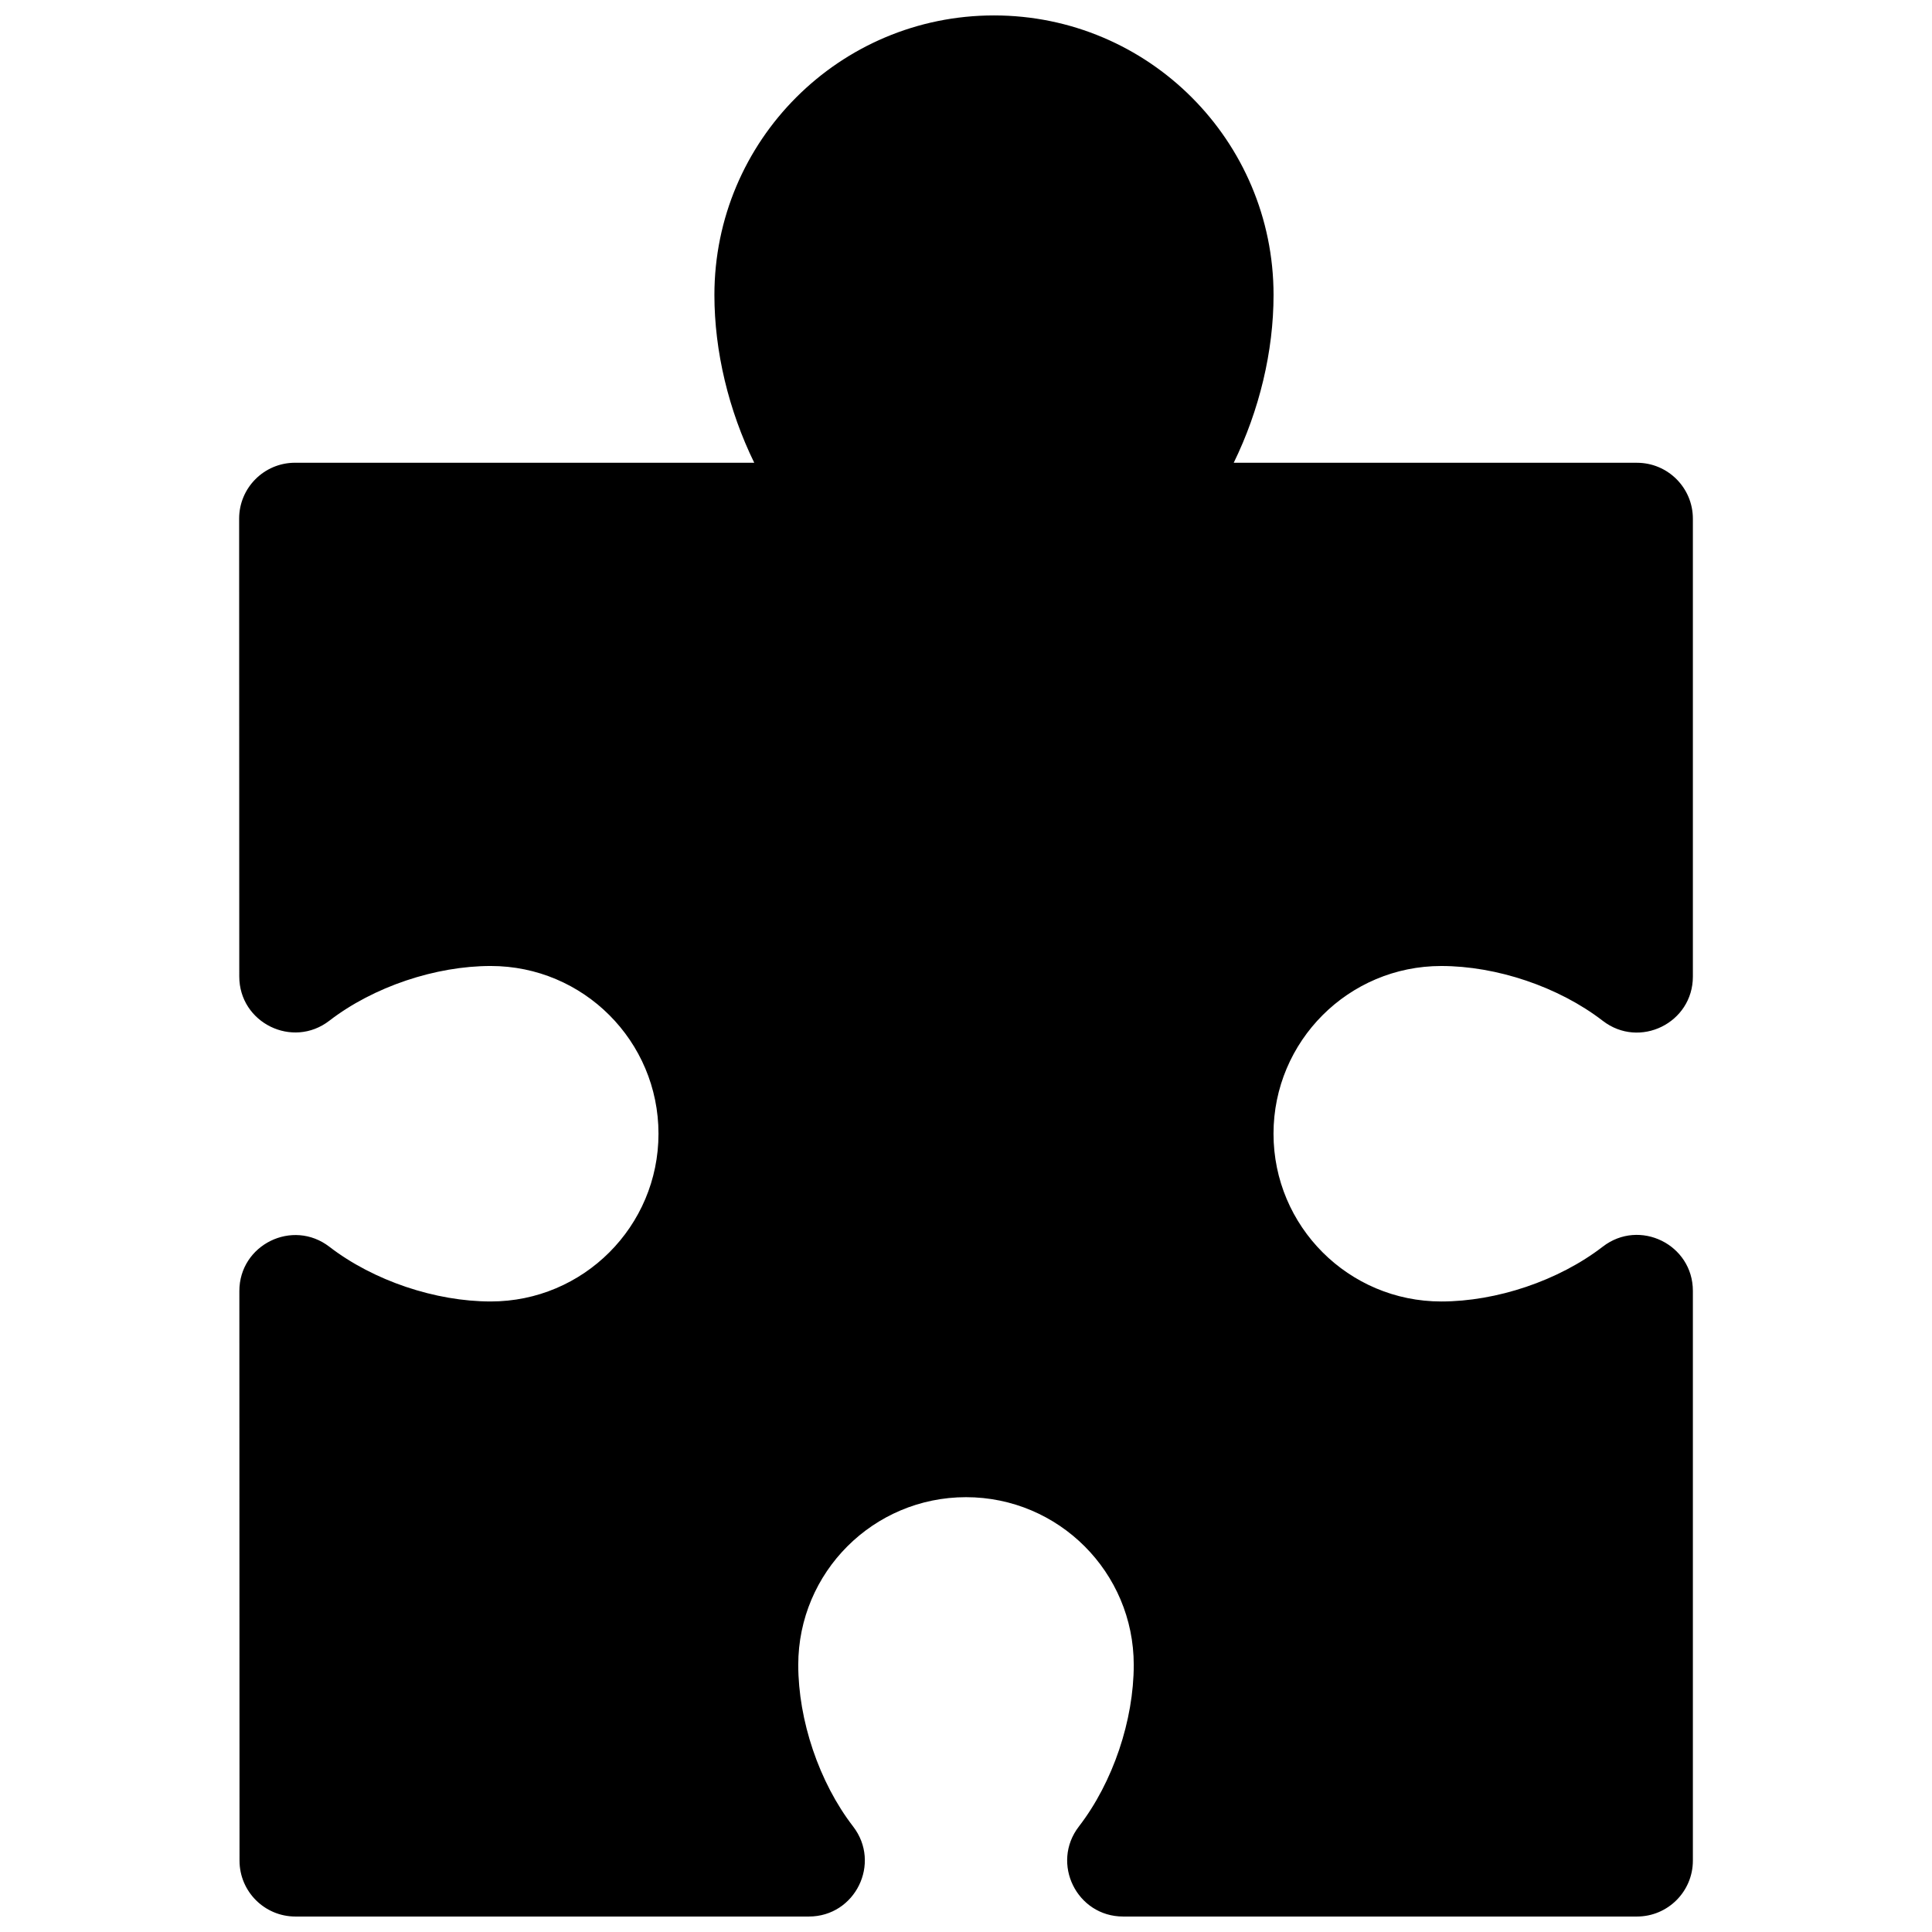 <?xml version="1.0" encoding="UTF-8"?>
<!-- Uploaded to: ICON Repo, www.iconrepo.com, Generator: ICON Repo Mixer Tools -->
<svg width="800px" height="800px" version="1.1" viewBox="144 144 512 512" xmlns="http://www.w3.org/2000/svg">
 <defs>
  <clipPath id="a">
   <path d="m207 148.09h386v503.81h-386z"/>
  </clipPath>
 </defs>
 <g clip-path="url(#a)">
  <path d="m577.81 266.64c8.184 0 14.82 6.633 14.82 14.82v121.34c0 12.305-14.129 19.246-23.871 11.734-11.734-9.055-28.188-14.535-42.812-14.535-24.551 0-44.453 19.902-44.453 44.453s19.902 44.453 44.453 44.453c14.625 0 31.078-5.481 42.812-14.535 9.742-7.516 23.871-0.57 23.871 11.734v150.98c0 8.184-6.637 14.816-14.82 14.816h-136.16c-12.301 0-19.246-14.125-11.73-23.867 9.055-11.738 14.535-28.191 14.535-42.812 0-24.551-19.902-44.453-44.453-44.453s-44.457 19.902-44.457 44.453c0 14.621 5.484 31.074 14.535 42.812 7.516 9.742 0.574 23.867-11.73 23.867h-136.06c-8.18 0-14.812-6.629-14.816-14.812l-0.043-150.94c-0.004-12.297 14.109-19.246 23.855-11.746 11.734 9.035 28.164 14.5 42.766 14.5 24.551 0 44.453-19.902 44.453-44.453s-19.902-44.453-44.453-44.453c-14.609 0-31.051 5.469-42.785 14.512-9.742 7.504-23.859 0.562-23.859-11.734l-0.035-121.32c-0.004-8.188 6.629-14.824 14.816-14.824h121.69c-6.781-13.867-10.555-29.516-10.555-44.453 0-40.918 33.172-74.09 74.09-74.09s74.09 33.172 74.09 74.09c0 14.938-3.769 30.586-10.551 44.453z" fill-rule="evenodd"/>
 </g>
</svg>